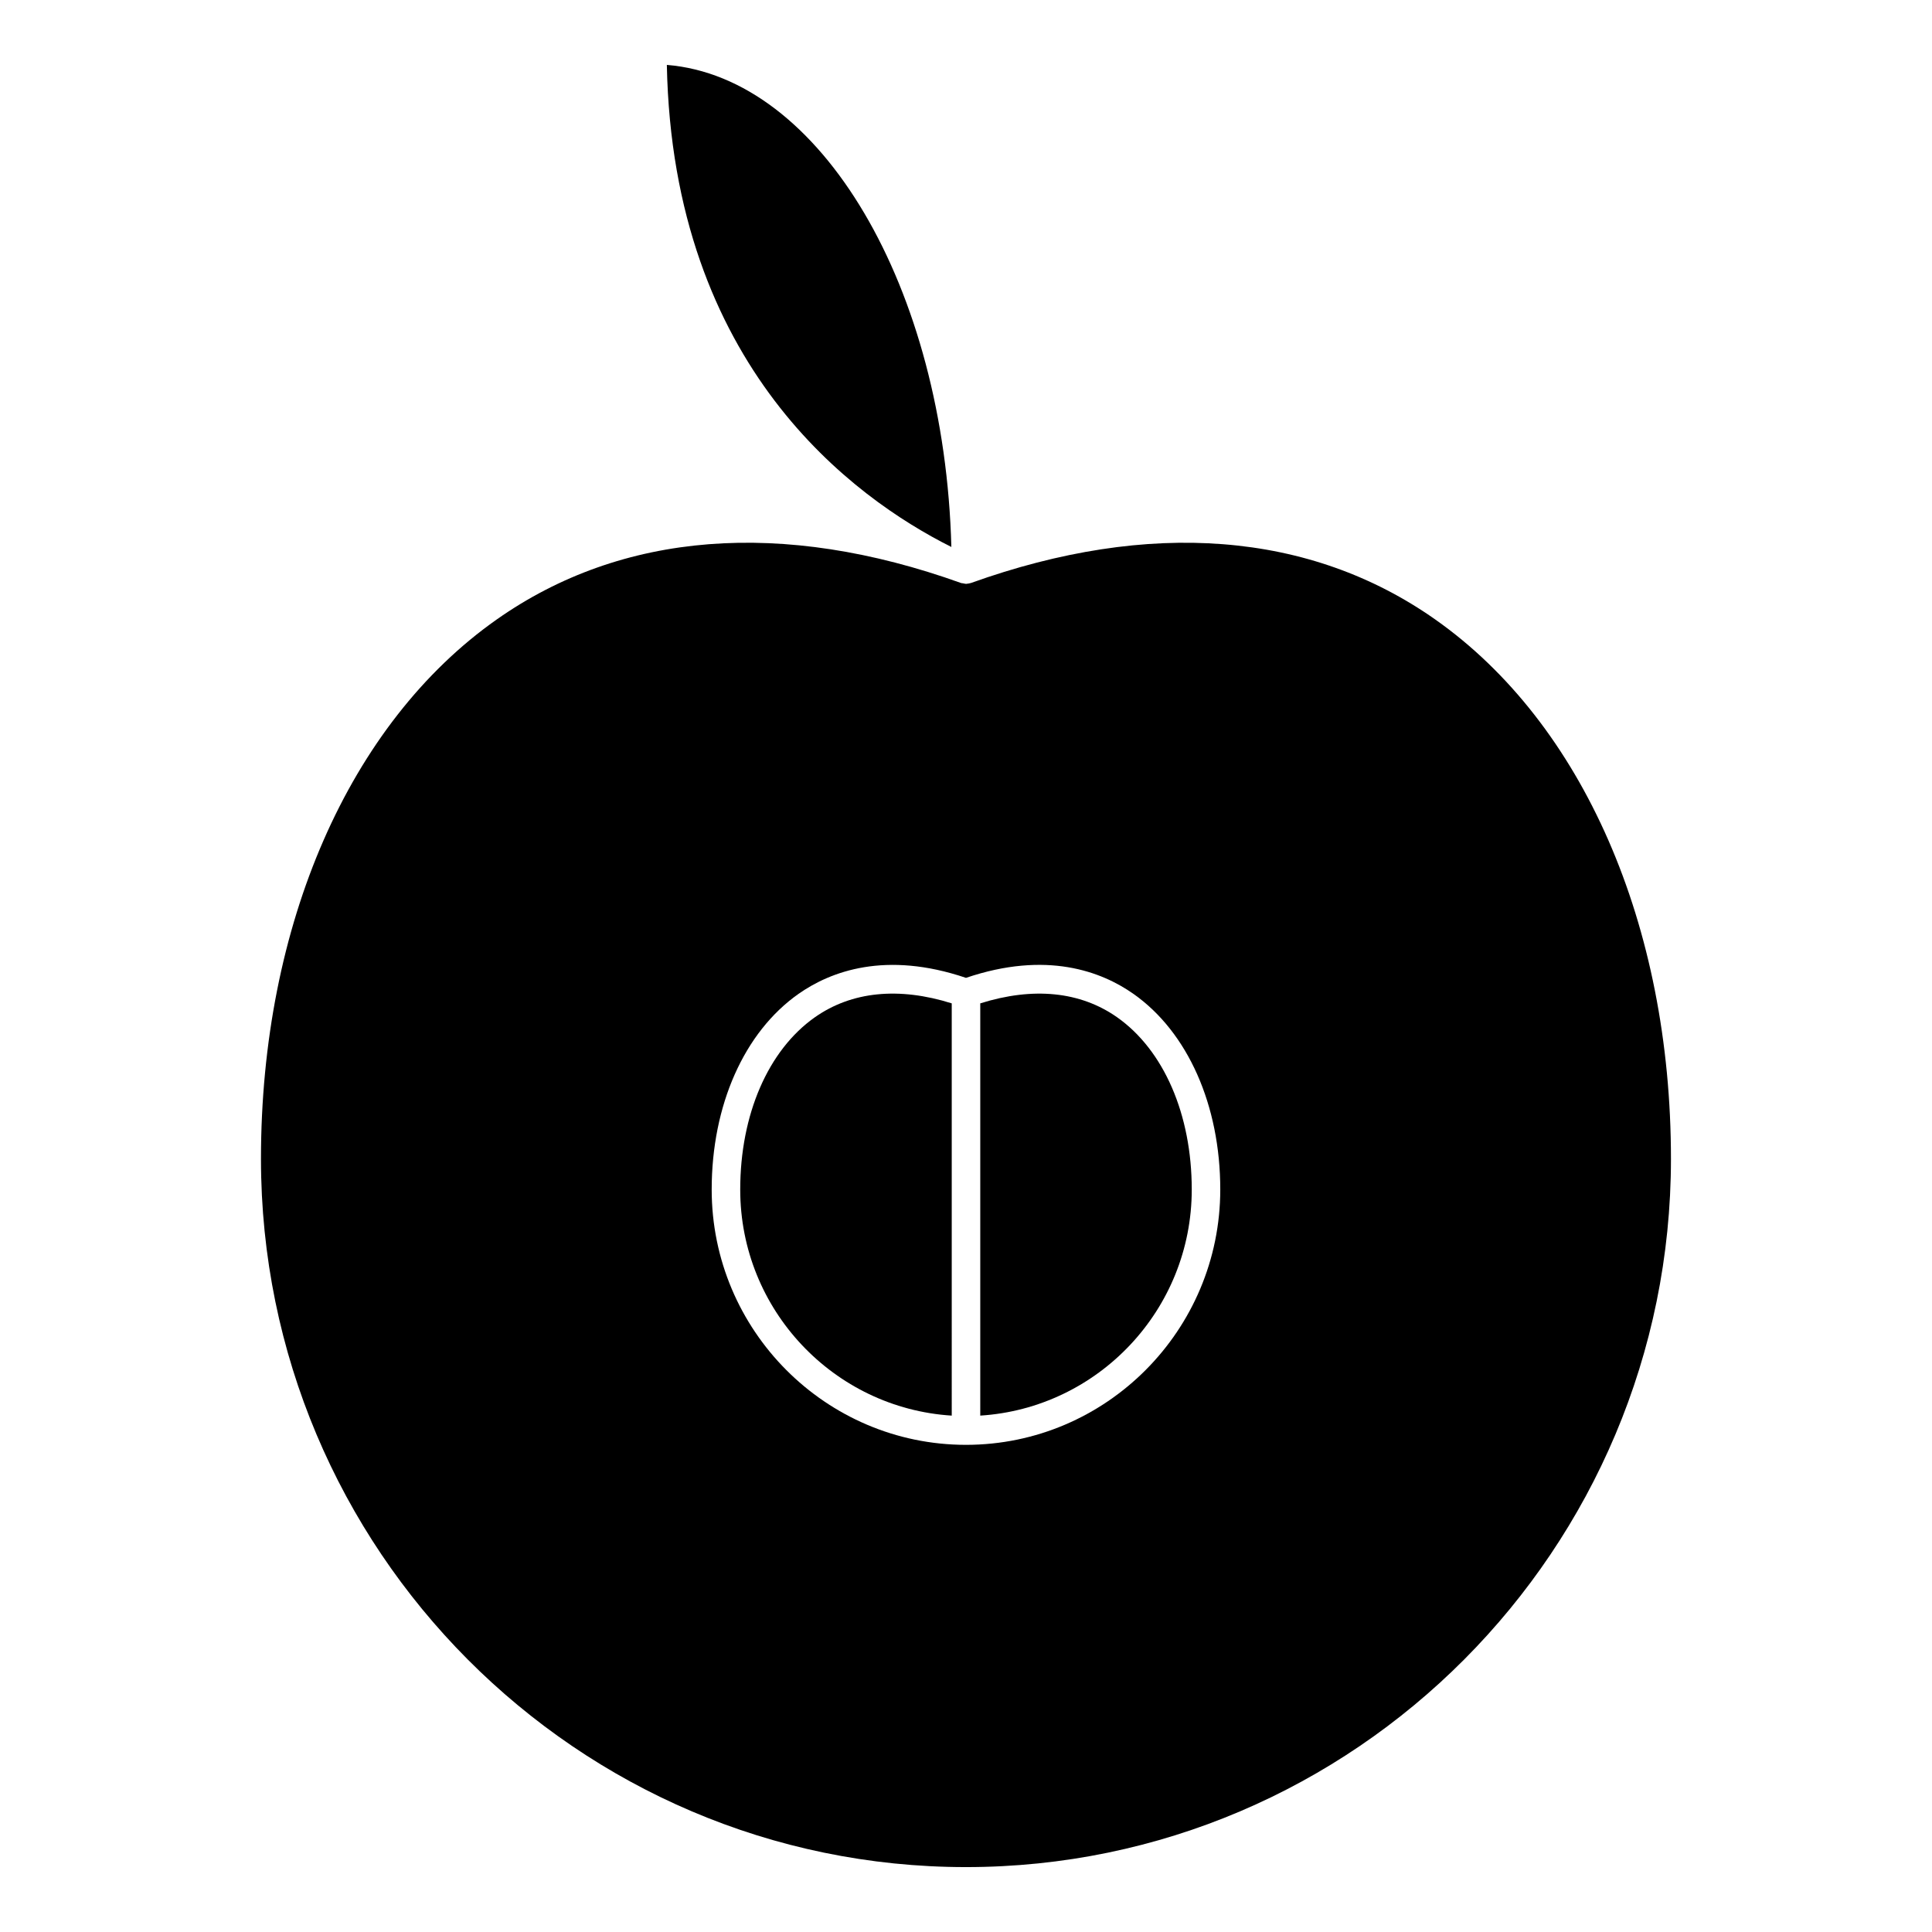 <?xml version="1.0" encoding="UTF-8"?>
<!-- Uploaded to: ICON Repo, www.svgrepo.com, Generator: ICON Repo Mixer Tools -->
<svg fill="#000000" width="800px" height="800px" version="1.1" viewBox="144 144 512 512" xmlns="http://www.w3.org/2000/svg">
 <g>
  <path d="m396.22 409.9c-13.992-4.398-26.5-3.18-36.273 3.688-12.383 8.715-19.781 25.781-19.781 45.66 0 31.859 24.828 57.938 56.055 59.906z"/>
  <path d="m440.05 413.59c-9.766-6.867-22.277-8.086-36.27-3.688v109.25c31.227-1.98 56.047-28.051 56.047-59.906 0-19.875-7.394-36.934-19.777-45.656z"/>
  <path d="m396.12 288.95c-1.809-68.906-34.613-124.44-75.398-127.75 1.543 79.938 49.461 114.76 75.398 127.75z"/>
  <path d="m524.36 308.17c-33.121-23.312-75.688-26.652-123.09-9.656-0.031 0.012-0.066 0-0.098 0.012-0.25 0.086-0.52 0.121-0.781 0.152-0.09 0.012-0.172 0.035-0.266 0.039-0.047 0-0.086 0.016-0.125 0.016l-0.004 0.004h-0.004c-0.016 0-0.031-0.012-0.047-0.012-0.023 0-0.047-0.016-0.066-0.016-0.23-0.004-0.441-0.082-0.664-0.125-0.168-0.035-0.332-0.012-0.504-0.07-47.387-17.004-89.957-13.652-123.08 9.656-39.121 27.527-62.473 80.973-62.473 142.96 0 103.48 83.812 187.67 186.83 187.67 103.02 0 186.83-84.191 186.83-187.67 0.008-61.988-23.348-115.43-62.465-142.96zm-124.36 218.73c-0.004 0-0.004 0 0 0h-0.012c-37.156-0.012-67.383-30.355-67.383-67.66 0-22.328 8.594-41.699 22.988-51.836 8.516-5.984 23.094-11.48 44.402-4.262 21.328-7.231 35.891-1.727 44.402 4.262 14.391 10.137 22.988 29.508 22.988 51.836-0.008 37.305-30.23 67.656-67.387 67.66z"/>
 </g>
</svg>